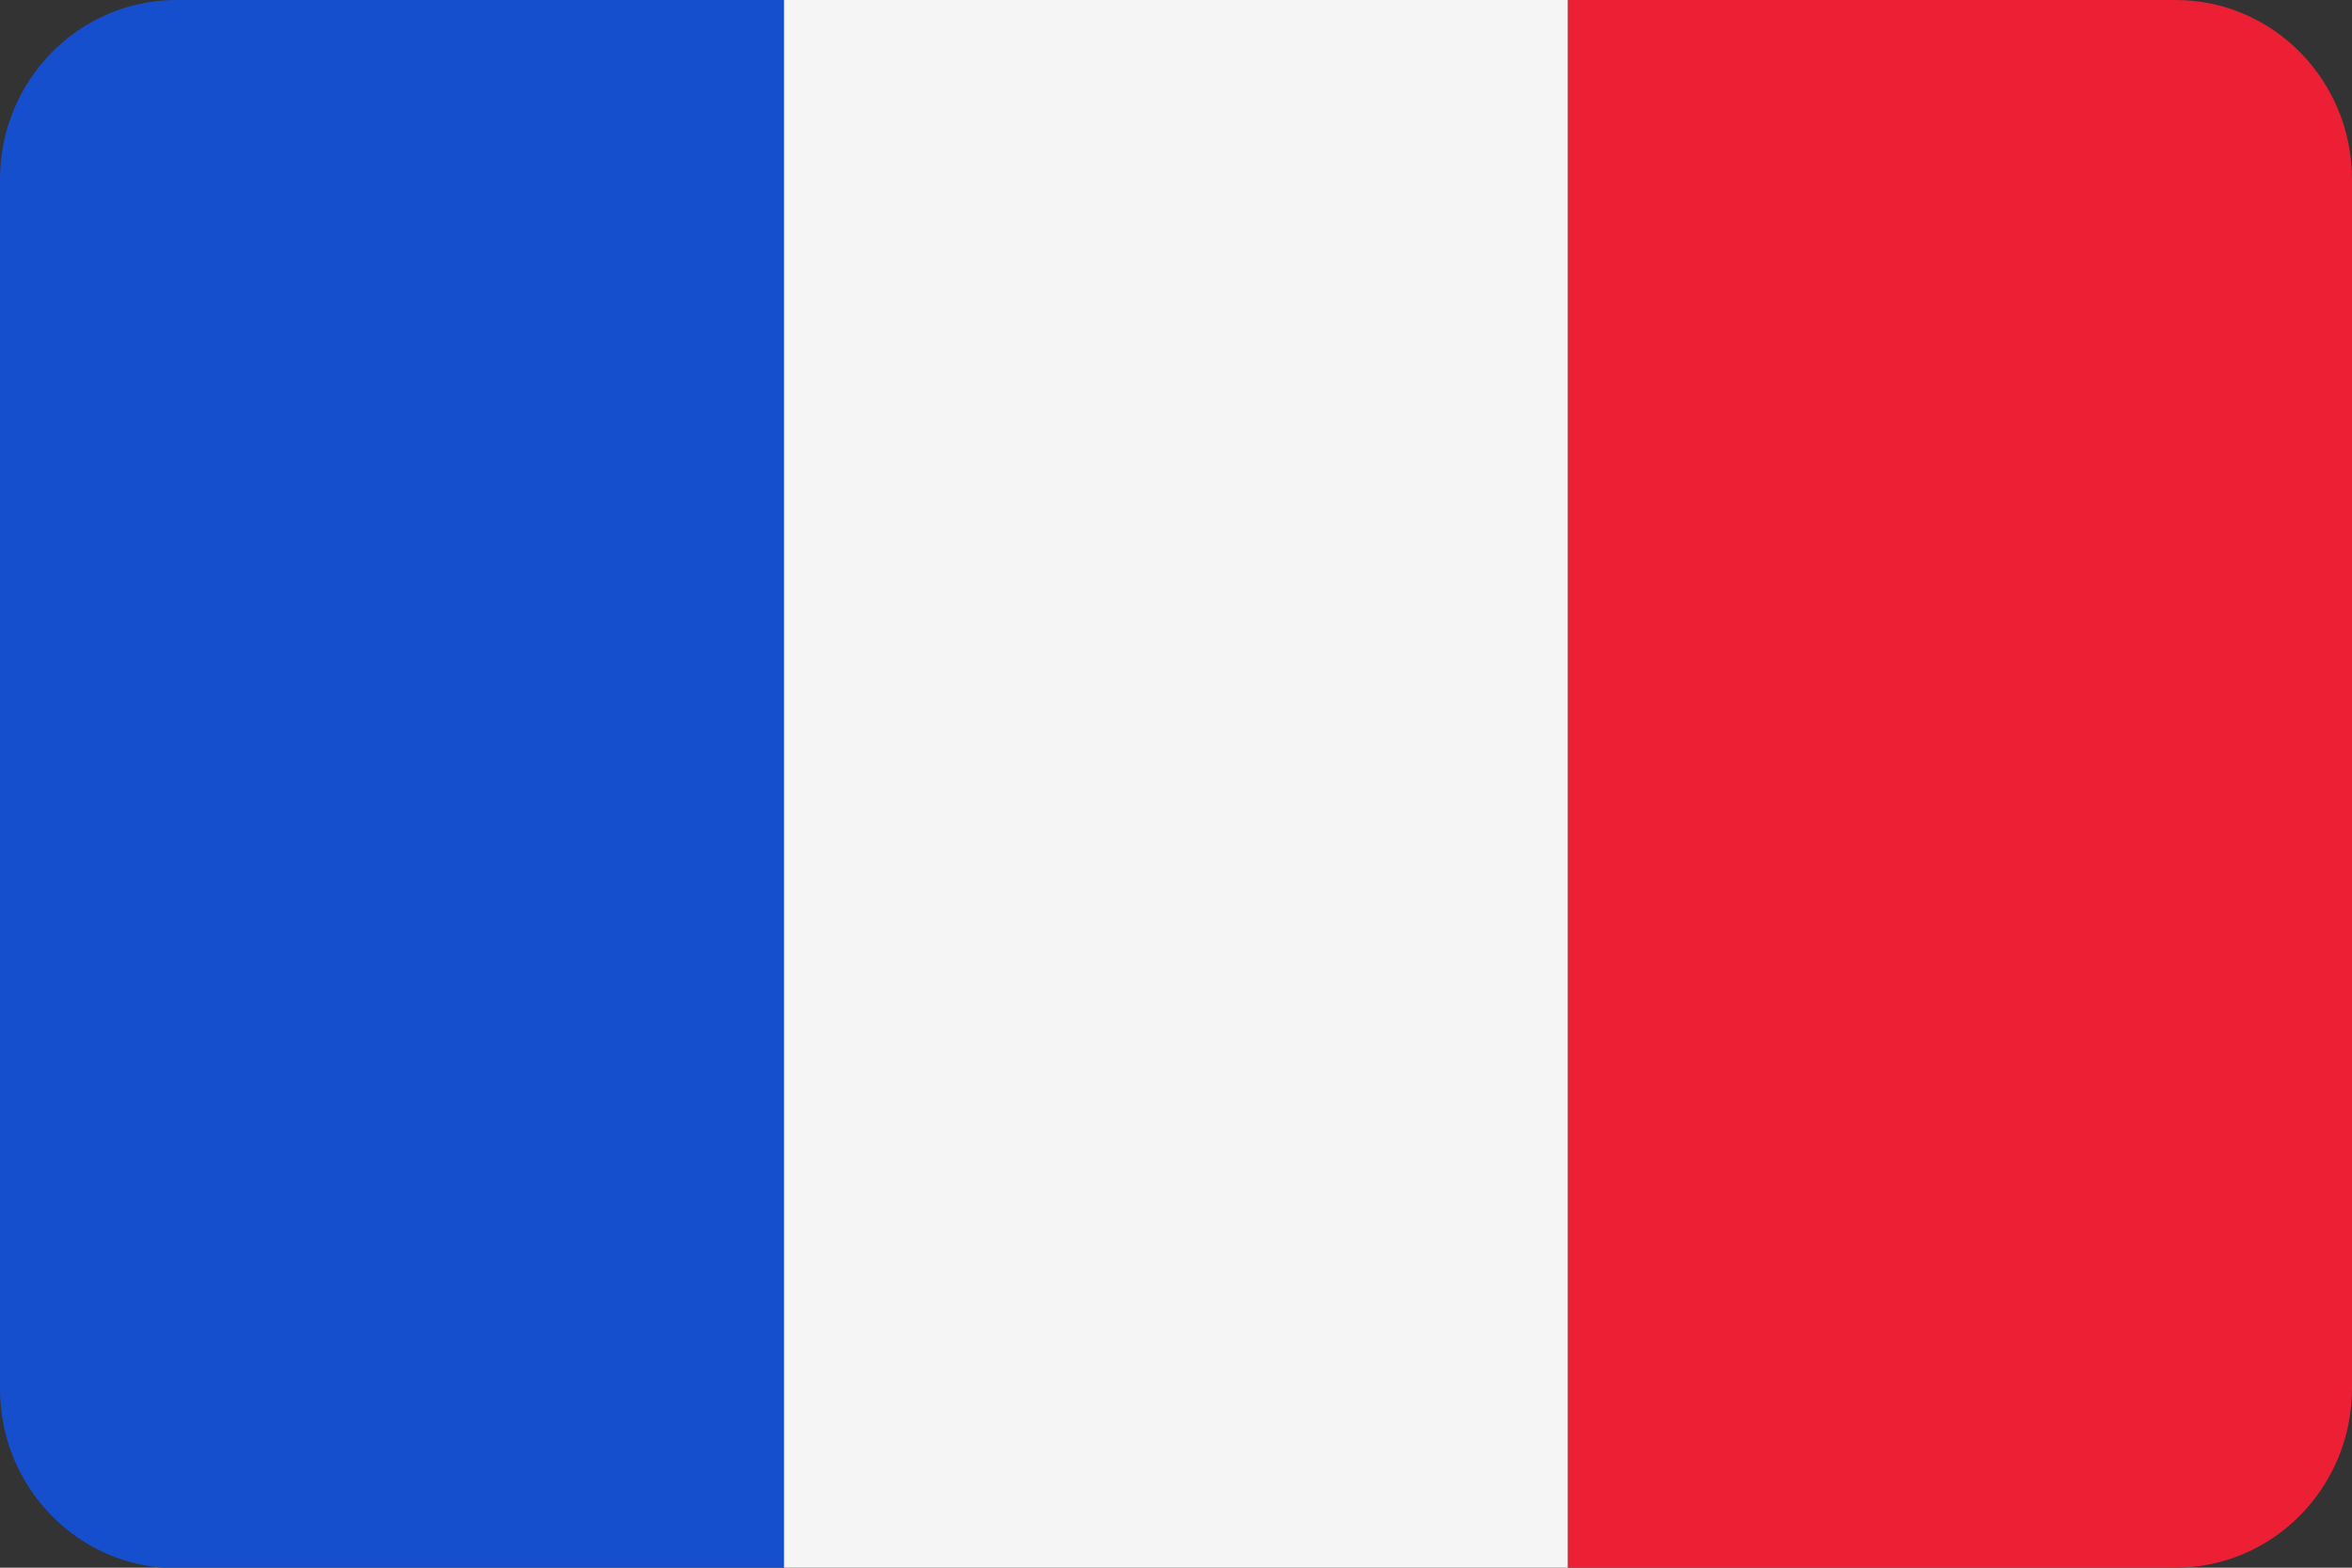 <svg width="33" height="22" viewBox="0 0 33 22" fill="none" xmlns="http://www.w3.org/2000/svg">
<rect x="0" y="0" width="33" height="22" fill="#333333" stroke="none"/>
<g clip-path="url(#clip0_2042_7628)">
<path d="M2.475 0C1.108 0 0 1.127 0 2.518V19.49C0 20.881 1.108 22.008 2.475 22.008H11V0H2.475Z" fill="#164FCE"/>
<path d="M22 0H11V22H22V0Z" fill="#F5F5F5"/>
<path d="M30.525 0H22V22H30.525C31.892 22 33 20.873 33 19.482V2.518C33 1.127 31.892 0 30.525 0Z" fill="#ED1F34"/>
</g>
<defs>
<clipPath id="clip0_2042_7628">
<rect width="33" height="22" fill="white"/>
</clipPath>
</defs>
</svg>
